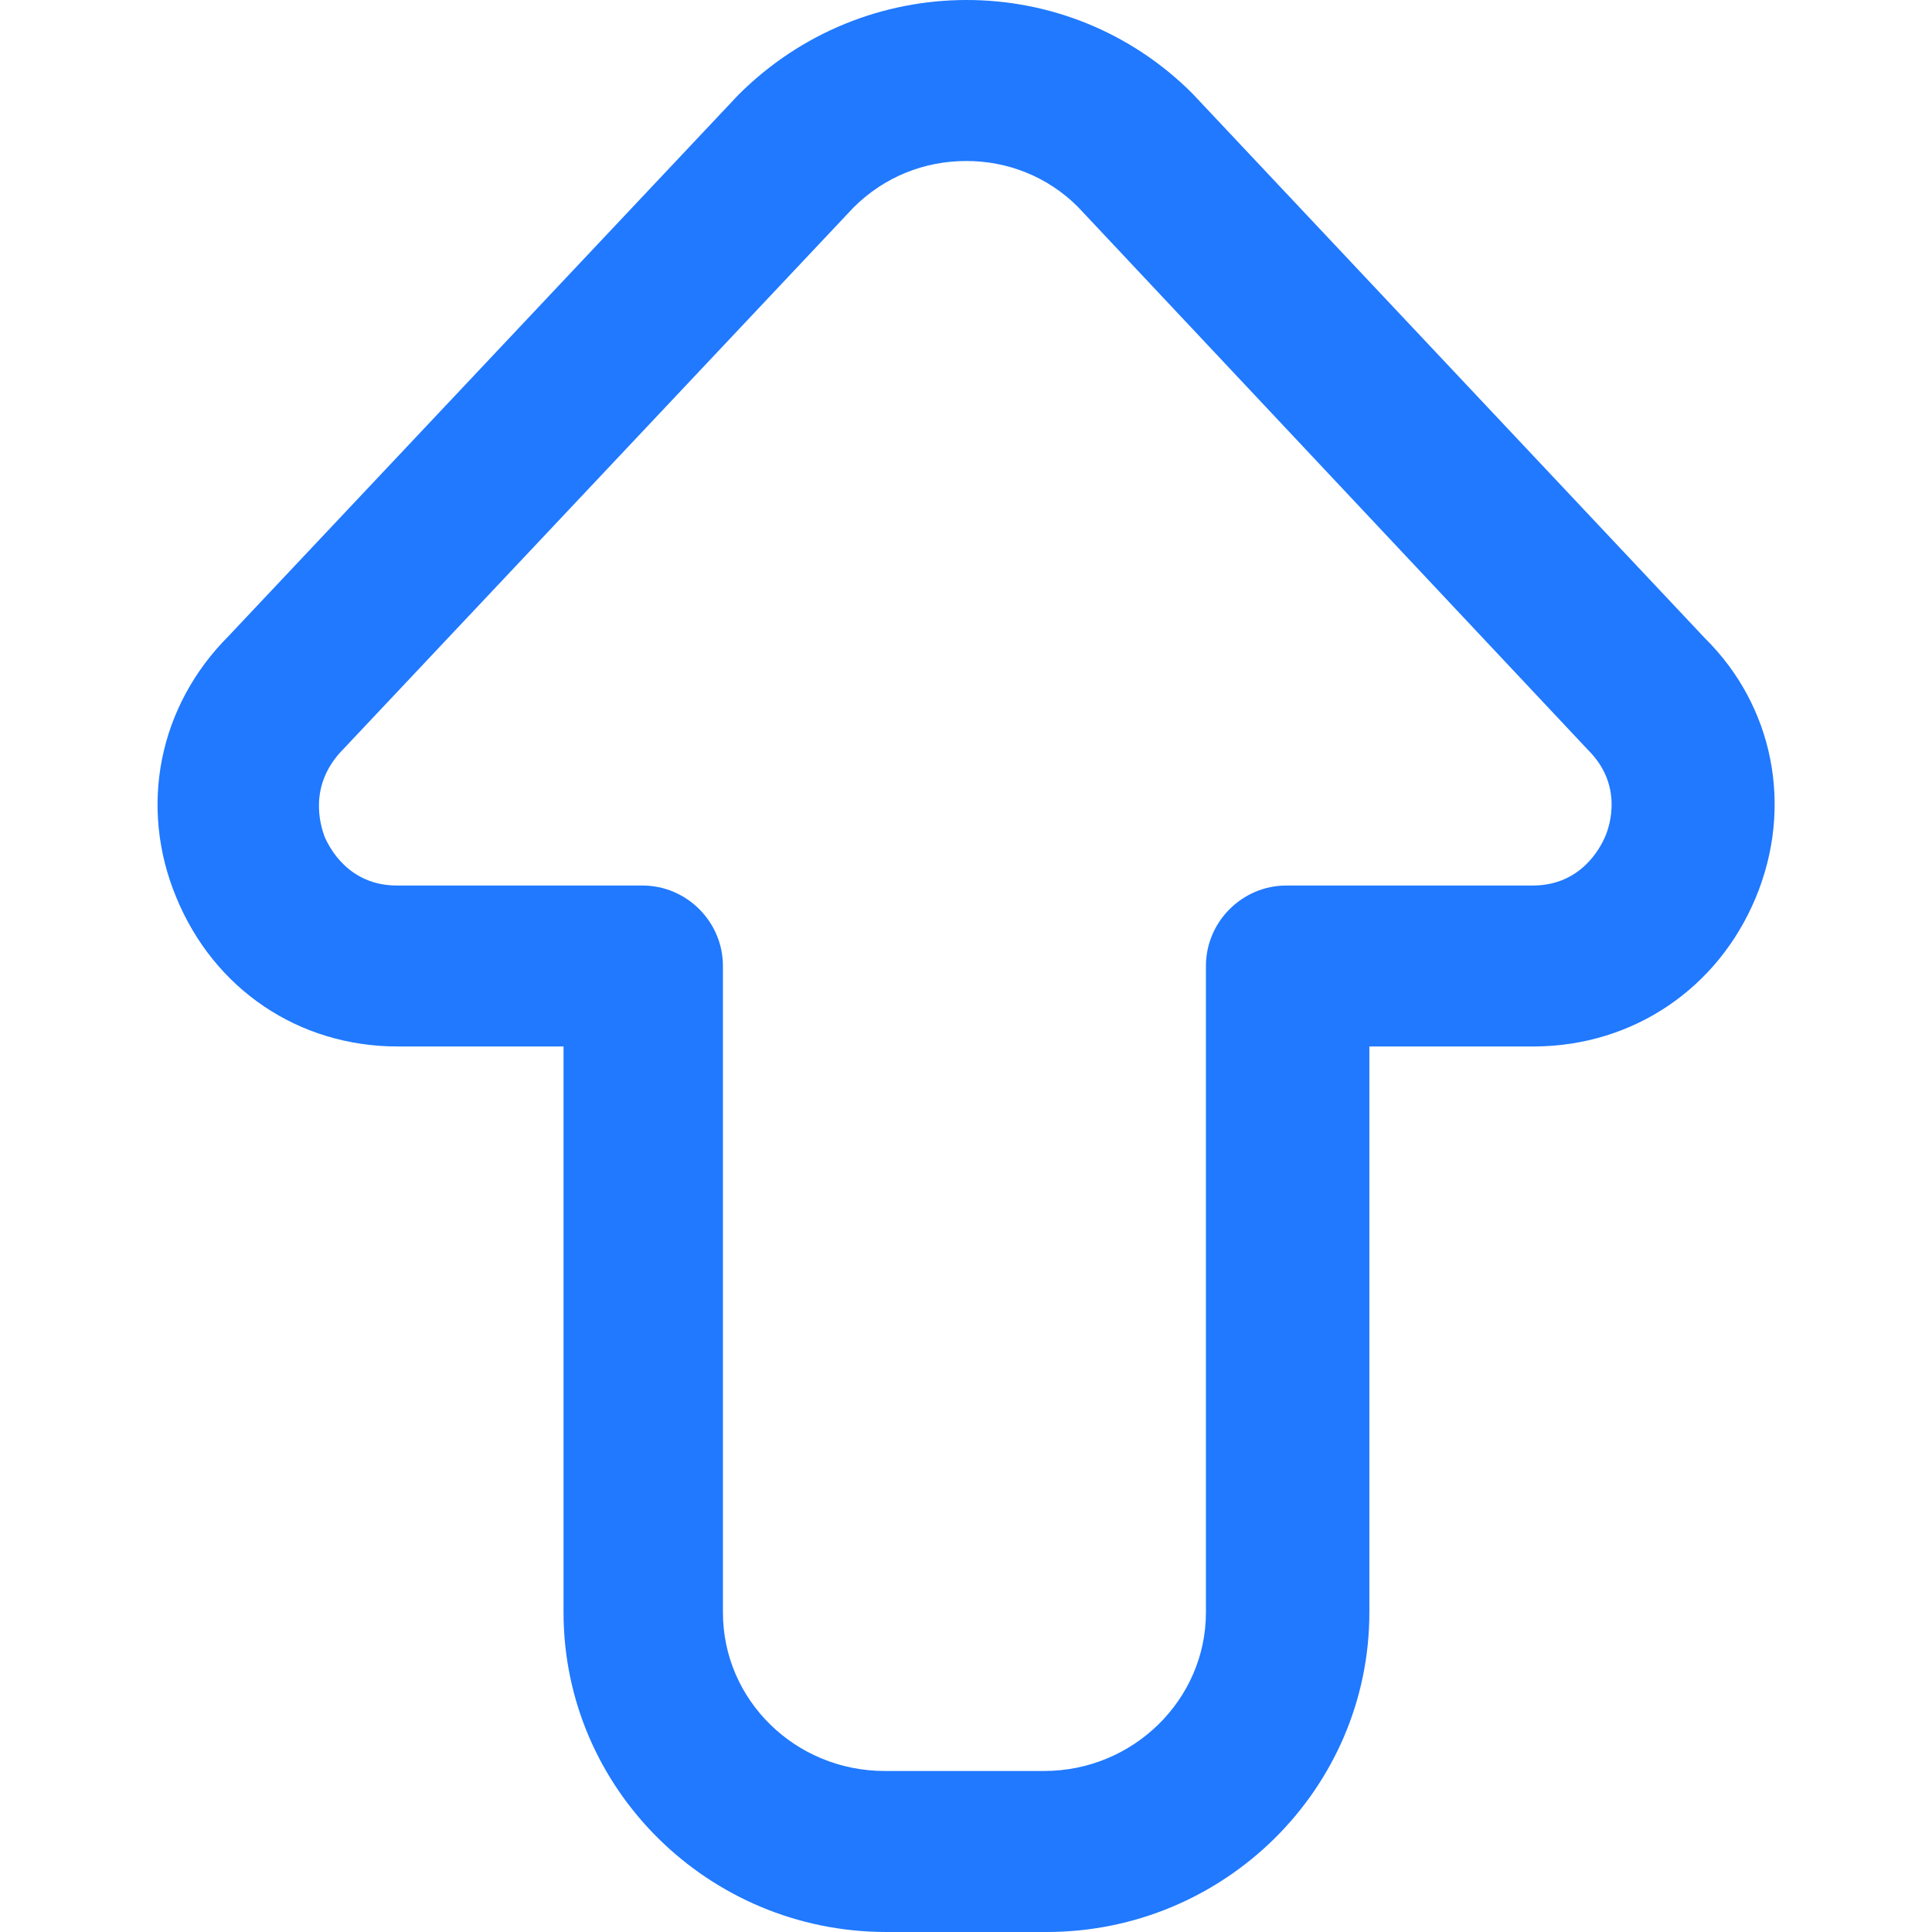 <svg width="32" height="32" viewBox="0 0 32 32" fill="none" xmlns="http://www.w3.org/2000/svg">
<g clip-path="url(#clip0_2750_30141)">
<path d="M17.321 32H14.681C11.734 32 9.334 29.627 9.334 26.707V17.333H6.588C4.948 17.333 3.548 16.387 2.921 14.867C2.294 13.36 2.628 11.693 3.788 10.533L12.228 1.573C14.321 -0.52 17.681 -0.52 19.748 1.547L28.241 10.573C29.374 11.693 29.708 13.36 29.081 14.867C28.454 16.373 27.054 17.32 25.428 17.333H22.681V26.707C22.681 29.627 20.281 32 17.334 32H17.321ZM16.001 2.667C15.321 2.667 14.654 2.92 14.134 3.44L5.694 12.4C5.094 13 5.308 13.667 5.374 13.853C5.454 14.04 5.774 14.667 6.574 14.667H10.641C11.374 14.667 11.974 15.267 11.974 16V26.707C11.974 28.16 13.174 29.333 14.654 29.333H17.294C18.774 29.333 19.974 28.147 19.974 26.707V16C19.974 15.267 20.574 14.667 21.308 14.667H25.388C26.188 14.667 26.508 14.04 26.588 13.853C26.668 13.667 26.881 13 26.308 12.427L17.854 3.427C17.348 2.92 16.681 2.667 16.014 2.667H16.001Z" fill="#2079FF"/>
</g>
<defs>
<clipPath id="clip0_2750_30141">
<rect width="32" height="32" fill="white"/>
</clipPath>
</defs>
</svg>
